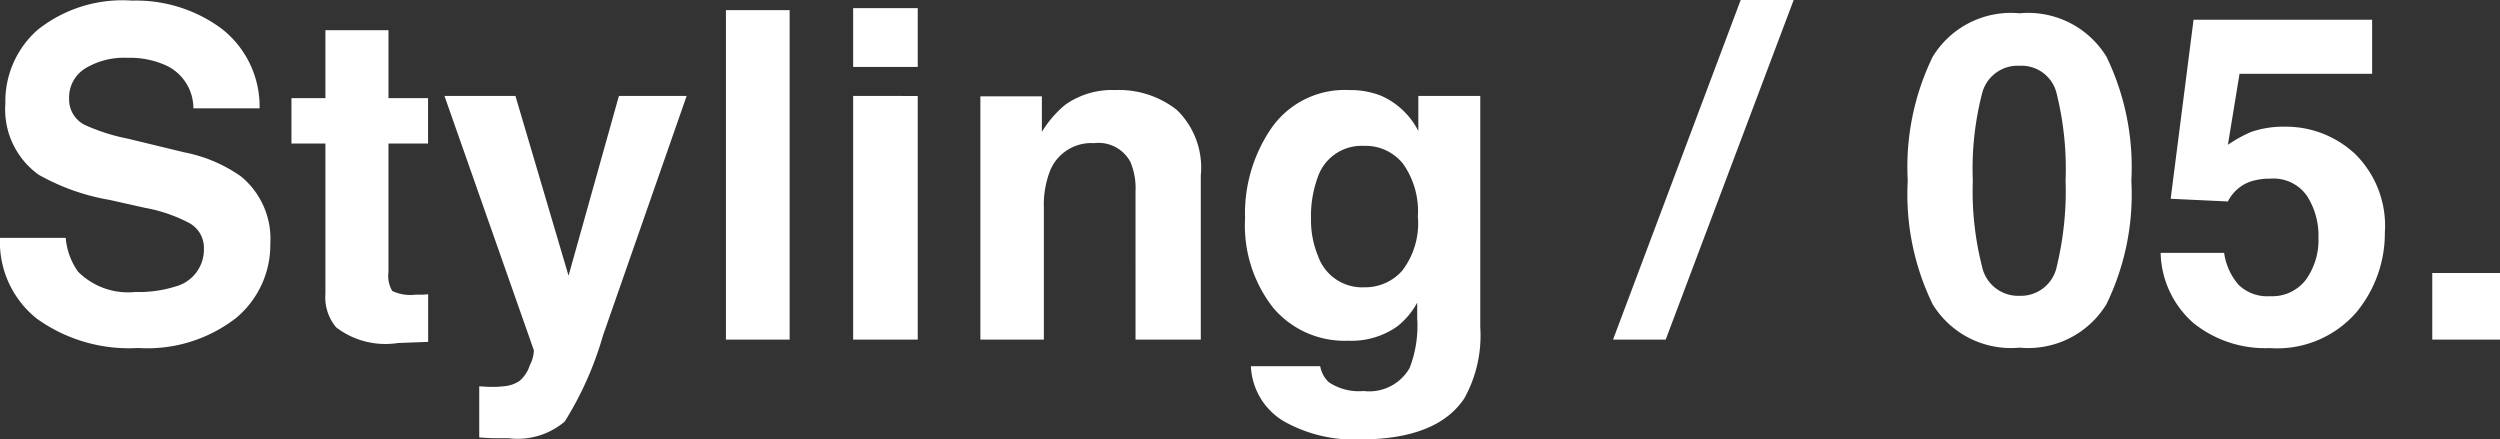 <svg xmlns="http://www.w3.org/2000/svg" width="109.205" height="19.189"><rect width="100%" height="100%" fill="#333333" stroke="none"/><path fill="#fff" d="M5.918 12.754a5.3 5.3 0 0 0 1.729-.234 1.67 1.67 0 0 0 1.26-1.67 1.23 1.23 0 0 0-.625-1.1 6.7 6.7 0 0 0-1.963-.674l-1.524-.342a9.6 9.6 0 0 1-3.105-1.1A3.51 3.51 0 0 1 .235 4.519a4.16 4.16 0 0 1 1.406-3.213A5.95 5.95 0 0 1 5.772.027a6.28 6.28 0 0 1 3.882 1.206 4.3 4.3 0 0 1 1.685 3.5H8.448a2.07 2.07 0 0 0-1.133-1.846 3.8 3.8 0 0 0-1.748-.361 3.26 3.26 0 0 0-1.855.469 1.49 1.49 0 0 0-.693 1.309 1.24 1.24 0 0 0 .684 1.152 8.4 8.4 0 0 0 1.875.6l2.48.6a6.4 6.4 0 0 1 2.461 1.045 3.52 3.52 0 0 1 1.289 2.939 4.15 4.15 0 0 1-1.51 3.261 6.32 6.32 0 0 1-4.263 1.3 6.9 6.9 0 0 1-4.424-1.28A4.27 4.27 0 0 1 0 10.391h2.871a2.96 2.96 0 0 0 .537 1.475 3.09 3.09 0 0 0 2.51.888m12.784.1v2.08l-1.318.049a3.54 3.54 0 0 1-2.7-.684 2.04 2.04 0 0 1-.469-1.475V6.27h-1.484V4.288h1.484V1.319h2.754v2.969h1.729V6.27h-1.729v5.625a1.27 1.27 0 0 0 .166.815 1.83 1.83 0 0 0 1.016.161h.269q.142 0 .281-.019Zm6.133-.811 2.2-7.852h2.959l-3.655 10.467a14.7 14.7 0 0 1-1.67 3.755 3.17 3.17 0 0 1-2.461.728h-.6q-.229 0-.674-.034v-2.232l.352.02a4.4 4.4 0 0 0 .781-.029 1.4 1.4 0 0 0 .625-.225 1.5 1.5 0 0 0 .454-.693 1.5 1.5 0 0 0 .175-.645L19.415 4.19h3.1ZM31.71.443h2.783v14.391H31.71Zm8.379 3.75v10.641h-2.822V4.189Zm0-3.838v2.568h-2.822V.355Zm7.725 5.9a1.94 1.94 0 0 0-1.943 1.2 4.1 4.1 0 0 0-.273 1.621v5.758h-2.773V4.209h2.686v1.553a4.7 4.7 0 0 1 1.016-1.182 3.53 3.53 0 0 1 2.176-.646 4.1 4.1 0 0 1 2.7.864 3.51 3.51 0 0 1 1.05 2.866v7.17h-2.851V8.359a2.95 2.95 0 0 0-.225-1.289 1.58 1.58 0 0 0-1.562-.82Zm10.235 10.444a2.35 2.35 0 0 0 1.512.381 2.03 2.03 0 0 0 2.014-1.006 5.1 5.1 0 0 0 .332-2.168v-.684a3.4 3.4 0 0 1-.859 1.026 3.46 3.46 0 0 1-2.159.635 4.08 4.08 0 0 1-3.276-1.441 5.82 5.82 0 0 1-1.226-3.9 6.58 6.58 0 0 1 1.182-3.99 3.9 3.9 0 0 1 3.35-1.618 3.7 3.7 0 0 1 1.4.244 3.34 3.34 0 0 1 1.637 1.545V4.19h2.705v10.1a5.66 5.66 0 0 1-.693 3.105q-1.191 1.8-4.57 1.8a6.23 6.23 0 0 1-3.33-.8 2.95 2.95 0 0 1-1.427-2.399h3.028a1.25 1.25 0 0 0 .38.703m-.469-5.5a2.04 2.04 0 0 0 2.032 1.35 2.15 2.15 0 0 0 1.649-.737 3.4 3.4 0 0 0 .674-2.349 3.6 3.6 0 0 0-.64-2.3 2.09 2.09 0 0 0-1.714-.791 2.02 2.02 0 0 0-2.02 1.372 4.9 4.9 0 0 0-.293 1.807 4.1 4.1 0 0 0 .313 1.65Zm12.881 3.635L76.037 0h2.314l-5.59 14.834Zm17.756.352a4.01 4.01 0 0 1-3.794-1.895 10.96 10.96 0 0 1-1.089-5.4 11 11 0 0 1 1.089-5.41 4 4 0 0 1 3.794-1.9 4.01 4.01 0 0 1 3.8 1.9 11.06 11.06 0 0 1 1.084 5.41 10.96 10.96 0 0 1-1.089 5.4 4.01 4.01 0 0 1-3.795 1.895m1.631-3.564a14 14 0 0 0 .381-3.73 13.7 13.7 0 0 0-.386-3.789 1.576 1.576 0 0 0-1.626-1.23 1.6 1.6 0 0 0-1.641 1.23 13.2 13.2 0 0 0-.4 3.789 13.3 13.3 0 0 0 .4 3.735 1.61 1.61 0 0 0 1.641 1.294 1.6 1.6 0 0 0 1.631-1.3Zm9.336-3.818a2.7 2.7 0 0 0-.879.127 1.75 1.75 0 0 0-.986.869l-2.5-.117 1-7.822h7.8v2.363h-5.792l-.508 3.1a6 6 0 0 1 1.006-.557 4.3 4.3 0 0 1 1.475-.233 4.43 4.43 0 0 1 3.066 1.182 4.4 4.4 0 0 1 1.309 3.438 5.4 5.4 0 0 1-1.26 3.506 4.58 4.58 0 0 1-3.769 1.545 5 5 0 0 1-3.32-1.084 4.2 4.2 0 0 1-1.445-3.076h2.773a2.7 2.7 0 0 0 .635 1.4 1.8 1.8 0 0 0 1.367.493 1.85 1.85 0 0 0 1.577-.728 2.98 2.98 0 0 0 .542-1.831 3.2 3.2 0 0 0-.508-1.831 1.78 1.78 0 0 0-1.582-.745Zm7.062 4.12h2.959v2.91h-2.959Z"/></svg>